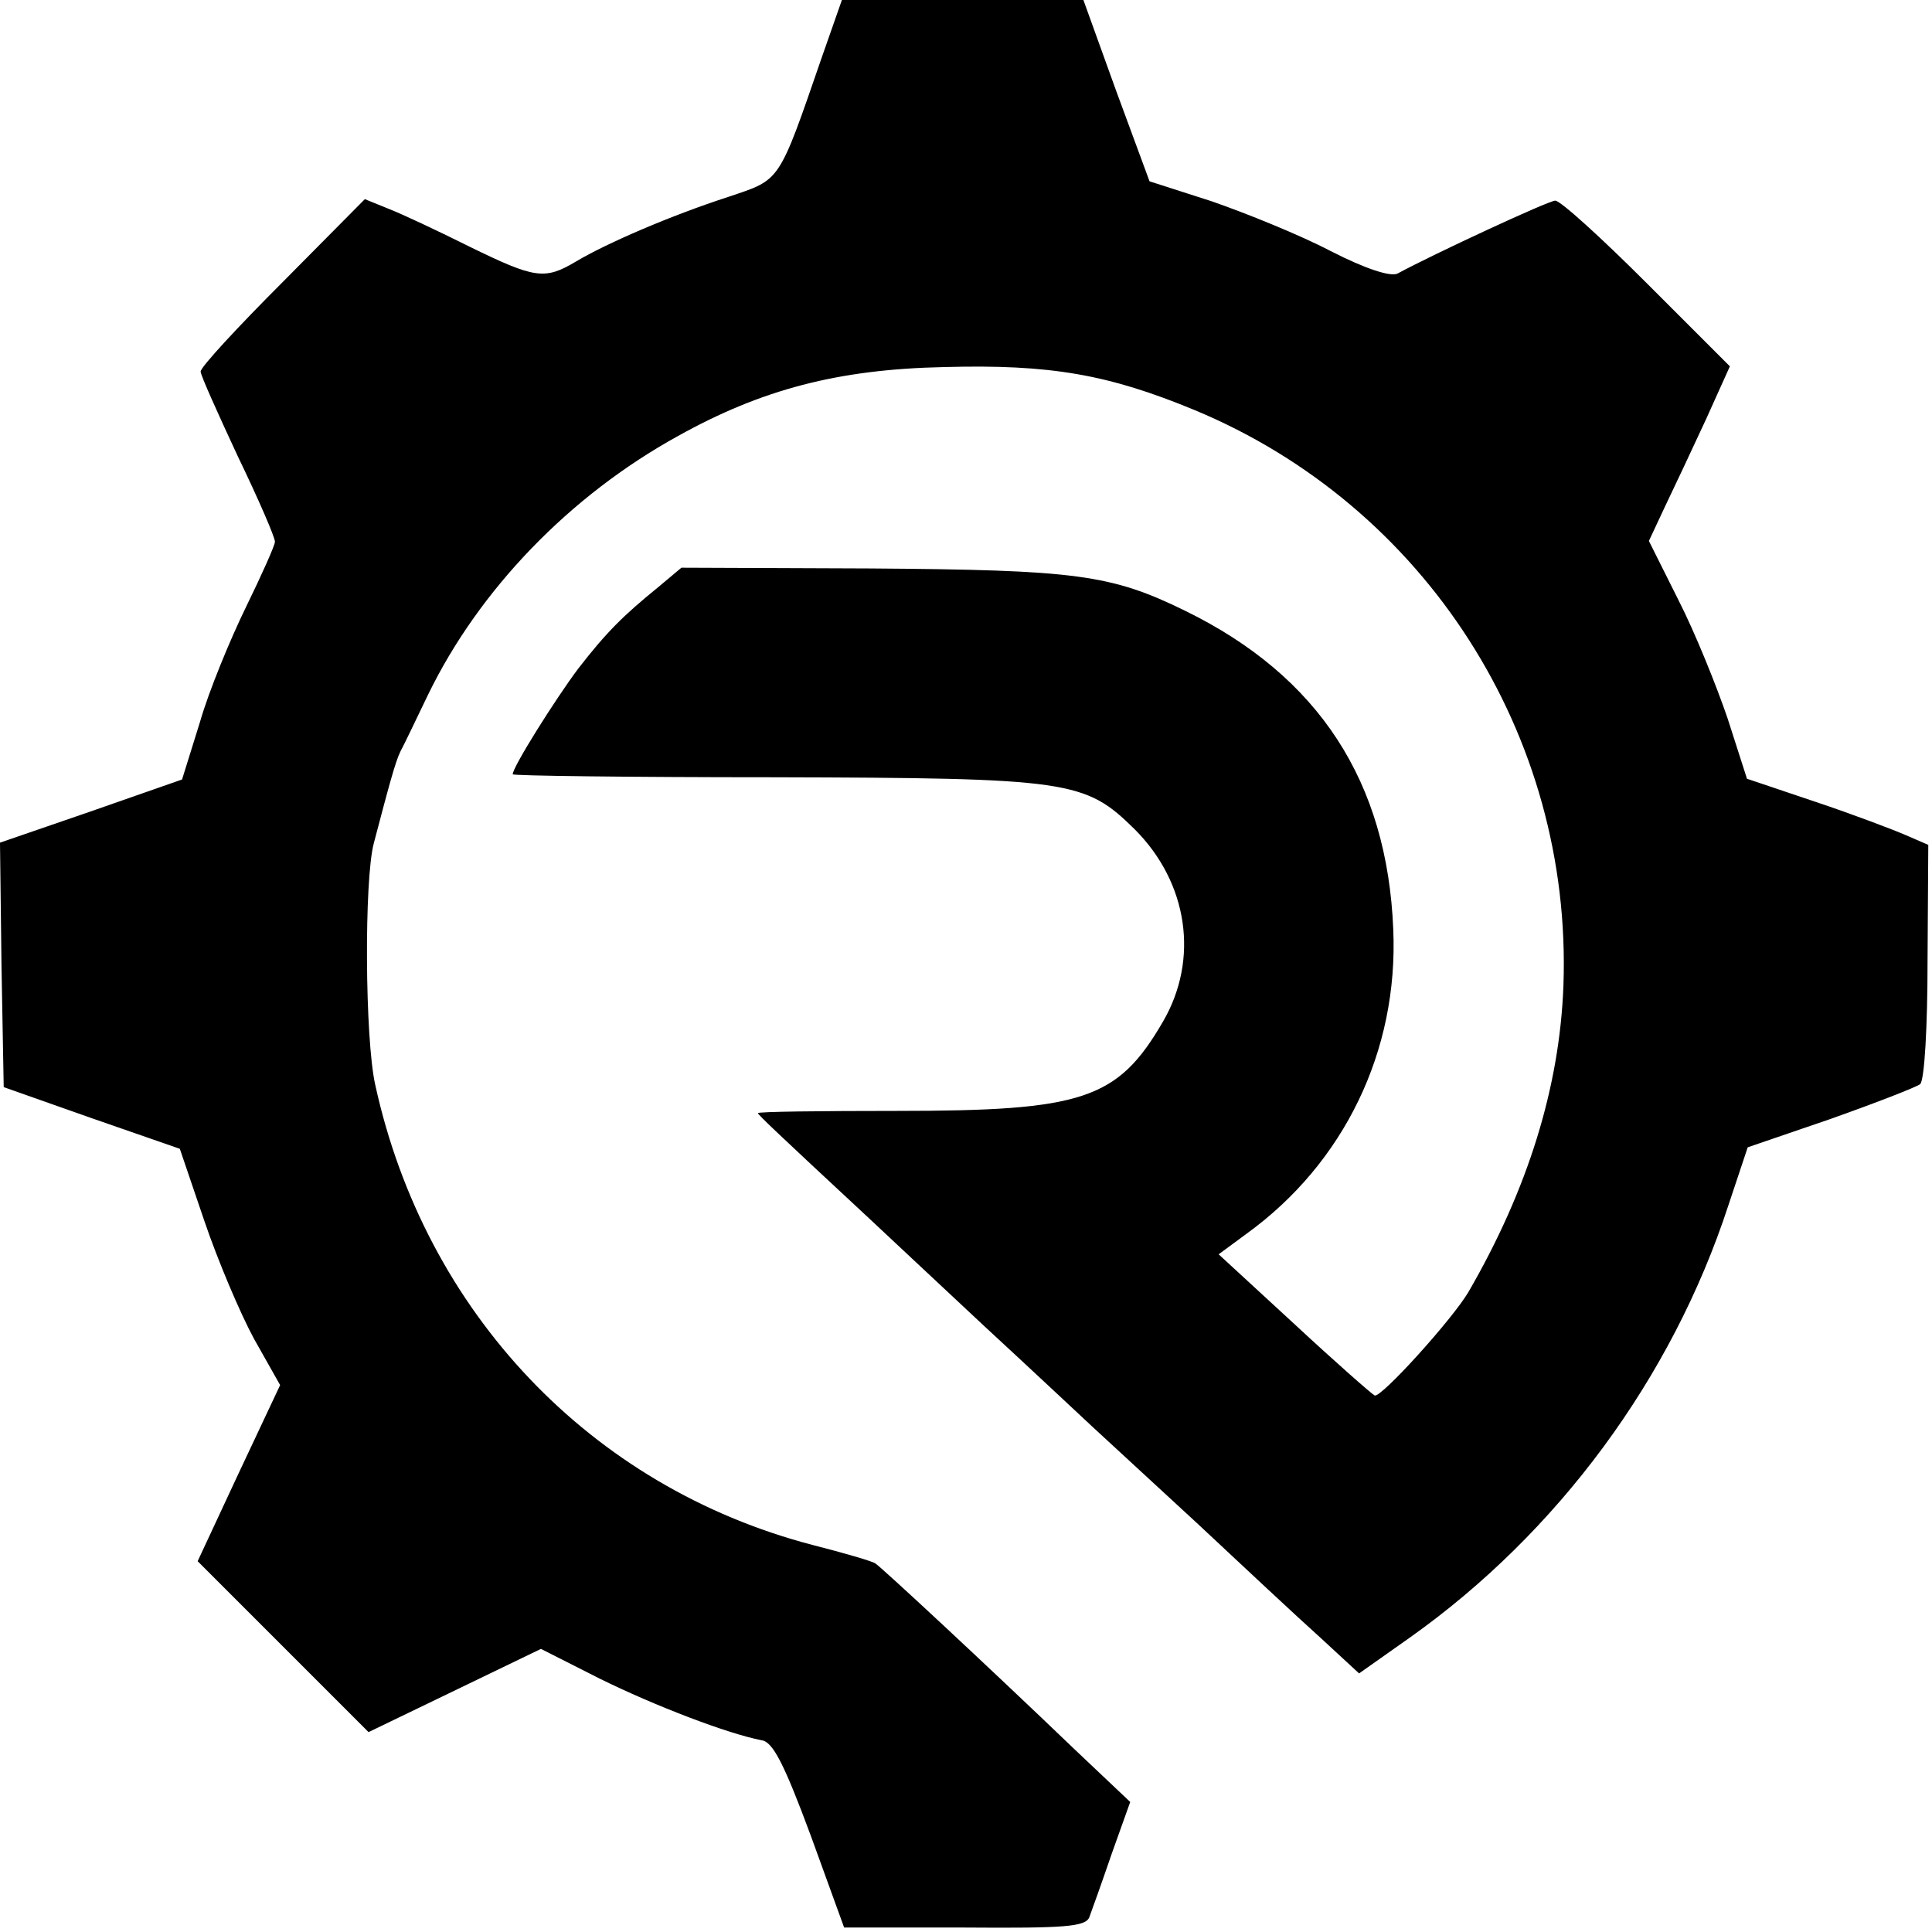 <?xml version="1.0" standalone="no"?>
<!DOCTYPE svg PUBLIC "-//W3C//DTD SVG 20010904//EN"
 "http://www.w3.org/TR/2001/REC-SVG-20010904/DTD/svg10.dtd">
<svg version="1.0" xmlns="http://www.w3.org/2000/svg"
 width="260pt" height="260pt" viewBox="0 0 260 260"
 preserveAspectRatio="xMidYMid meet">
<g transform="translate(0,260) scale(0.1,-0.1)"
fill="#000000" stroke="none">
<path d="M1106 2523 c-59 -171 -55 -164 -126 -188 -77 -25 -163 -62 -205 -87
-42 -25 -55 -23 -143 20 -42 21 -91 44 -109 51 l-32 13 -110 -111 c-61 -61
-111 -115 -111 -121 0 -5 23 -56 50 -114 28 -58 50 -109 50 -115 0 -5 -18 -45
-39 -88 -21 -43 -50 -113 -62 -155 l-24 -77 -123 -43 -122 -42 2 -165 3 -164
119 -42 118 -41 33 -97 c18 -53 48 -124 67 -159 l35 -62 -56 -119 -55 -118
115 -115 115 -115 116 56 116 56 79 -40 c75 -37 172 -74 218 -83 15 -2 30 -31
66 -128 l45 -124 162 0 c135 -1 163 1 168 14 3 8 17 47 30 85 l25 70 -74 70
c-122 117 -261 246 -269 251 -4 3 -42 14 -85 25 -298 78 -521 313 -588 619
-14 62 -15 276 -2 325 20 76 29 110 36 124 5 9 21 43 37 76 69 142 191 268
336 348 113 63 216 90 358 93 144 4 222 -10 338 -58 310 -129 508 -437 496
-774 -5 -137 -48 -275 -128 -413 -22 -37 -117 -142 -126 -139 -4 2 -53 45
-109 97 l-101 93 38 28 c131 95 204 246 197 409 -8 199 -100 341 -280 429
-100 49 -147 55 -424 57 l-254 1 -31 -26 c-48 -39 -70 -61 -108 -110 -30 -40
-88 -132 -88 -142 0 -2 157 -4 349 -4 401 -1 421 -4 488 -70 72 -72 87 -175
38 -259 -61 -105 -108 -120 -358 -120 -103 0 -187 -1 -187 -3 0 -2 23 -24 150
-142 20 -19 90 -84 155 -145 65 -60 130 -121 144 -134 14 -13 78 -72 141 -130
63 -59 138 -129 167 -155 l52 -48 68 48 c199 141 353 349 429 582 l26 78 111
38 c62 22 116 43 121 47 6 5 10 79 10 165 l1 157 -30 13 c-16 7 -71 28 -122
45 l-92 31 -26 81 c-15 44 -44 116 -66 159 l-40 80 22 47 c12 25 37 78 55 117
l32 71 -112 112 c-61 61 -116 111 -123 111 -9 0 -164 -72 -212 -98 -9 -5 -43
6 -90 30 -42 22 -114 51 -160 67 l-84 27 -45 122 -44 122 -163 0 -162 0 -27
-77z"/>
</g>
</svg>
